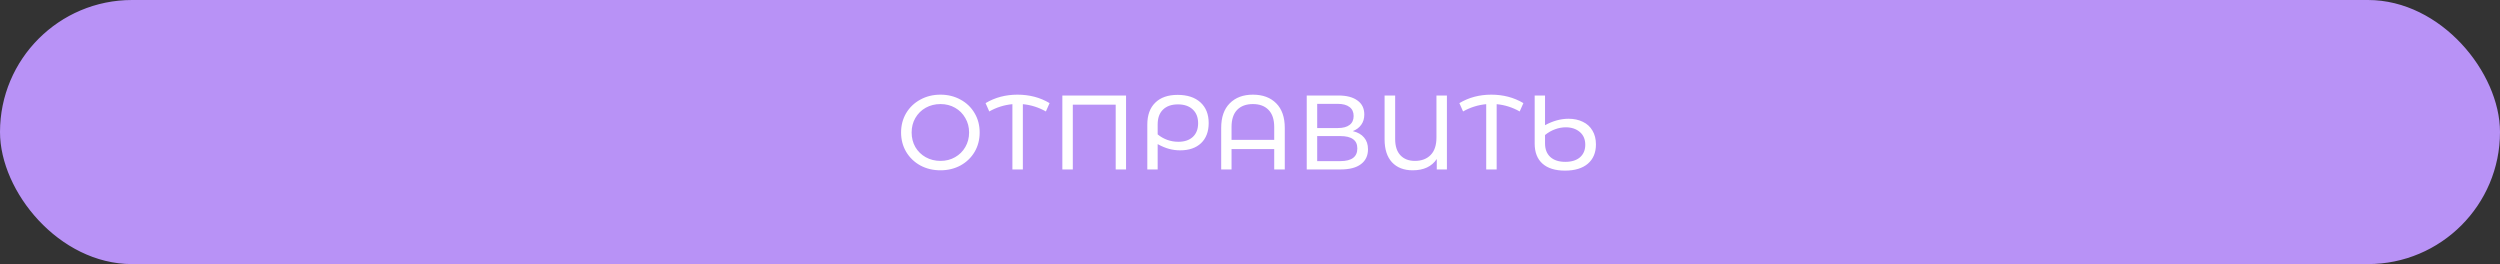 <svg
    width="568"
    height="60"
    viewBox="0 0 568 60"
    fill="none"
    xmlns="http://www.w3.org/2000/svg"
>
    <rect x="0" y="0" width="568" height="60" fill="#333333" stroke="none"/>
    <rect
        x="1"
        y="1"
        width="566"
        height="58"
        rx="29"
        fill="#5533FE"
    />
    <rect
        x="1"
        y="1"
        width="566"
        height="58"
        rx="29"
        fill="#B892F6"
    />
    <rect
        x="1"
        y="1"
        width="566"
        height="58"
        rx="29"
        stroke="#B892F6"
        stroke-width="2"
    />
    <path
        d="M213.676 38.692C211.98 38.692 210.452 38.324 209.092 37.588C207.732 36.836 206.66 35.804 205.876 34.492C205.108 33.18 204.724 31.716 204.724 30.1C204.724 28.484 205.108 27.02 205.876 25.708C206.66 24.396 207.732 23.372 209.092 22.636C210.452 21.884 211.98 21.508 213.676 21.508C215.356 21.508 216.876 21.884 218.236 22.636C219.596 23.372 220.66 24.396 221.428 25.708C222.196 27.004 222.58 28.468 222.58 30.1C222.58 31.732 222.196 33.204 221.428 34.516C220.66 35.812 219.596 36.836 218.236 37.588C216.876 38.324 215.356 38.692 213.676 38.692ZM213.676 36.556C214.908 36.556 216.012 36.276 216.988 35.716C217.98 35.156 218.756 34.388 219.316 33.412C219.892 32.42 220.18 31.316 220.18 30.1C220.18 28.884 219.892 27.788 219.316 26.812C218.756 25.82 217.98 25.044 216.988 24.484C216.012 23.924 214.908 23.644 213.676 23.644C212.444 23.644 211.324 23.924 210.316 24.484C209.324 25.044 208.54 25.82 207.964 26.812C207.404 27.788 207.124 28.884 207.124 30.1C207.124 31.316 207.404 32.42 207.964 33.412C208.54 34.388 209.324 35.156 210.316 35.716C211.324 36.276 212.444 36.556 213.676 36.556ZM237.625 25.324C235.993 24.396 234.249 23.844 232.393 23.668V38.5H230.017V23.668C228.145 23.844 226.393 24.396 224.761 25.324L223.921 23.428C226.065 22.148 228.481 21.508 231.169 21.508C233.889 21.508 236.321 22.148 238.465 23.428L237.625 25.324ZM255.838 21.7V38.5H253.486V23.788H243.742V38.5H241.366V21.7H255.838ZM267.557 21.556C269.765 21.556 271.493 22.124 272.741 23.26C273.989 24.396 274.613 25.964 274.613 27.964C274.613 29.9 274.037 31.42 272.885 32.524C271.733 33.612 270.149 34.156 268.133 34.156C267.253 34.156 266.405 34.044 265.589 33.82C264.773 33.596 263.917 33.236 263.021 32.74V38.5H260.669V28.3C260.669 26.156 261.269 24.5 262.469 23.332C263.669 22.148 265.365 21.556 267.557 21.556ZM267.725 32.212C269.117 32.212 270.213 31.844 271.013 31.108C271.813 30.356 272.213 29.324 272.213 28.012C272.213 26.668 271.805 25.62 270.989 24.868C270.173 24.1 269.053 23.716 267.629 23.716C266.173 23.716 265.037 24.116 264.221 24.916C263.421 25.7 263.021 26.82 263.021 28.276V30.532C263.677 31.076 264.405 31.492 265.205 31.78C266.005 32.068 266.845 32.212 267.725 32.212ZM284.654 21.508C286.894 21.508 288.662 22.164 289.958 23.476C291.254 24.772 291.902 26.636 291.902 29.068V38.5H289.502V33.868H279.806V38.5H277.454V29.068C277.454 26.636 278.102 24.772 279.398 23.476C280.694 22.164 282.446 21.508 284.654 21.508ZM289.502 31.78V28.852C289.502 27.14 289.07 25.844 288.206 24.964C287.358 24.084 286.174 23.644 284.654 23.644C283.134 23.644 281.942 24.084 281.078 24.964C280.23 25.844 279.806 27.14 279.806 28.852V31.78H289.502ZM307.353 29.788C308.489 30.06 309.345 30.548 309.921 31.252C310.513 31.94 310.809 32.828 310.809 33.916C310.809 35.372 310.273 36.5 309.201 37.3C308.145 38.1 306.601 38.5 304.569 38.5H296.889V21.7H304.113C305.953 21.7 307.385 22.076 308.409 22.828C309.449 23.564 309.969 24.628 309.969 26.02C309.969 26.932 309.737 27.708 309.273 28.348C308.825 28.988 308.185 29.468 307.353 29.788ZM299.265 29.092H303.945C305.113 29.092 306.001 28.86 306.609 28.396C307.233 27.932 307.545 27.252 307.545 26.356C307.545 25.46 307.233 24.78 306.609 24.316C305.985 23.836 305.097 23.596 303.945 23.596H299.265V29.092ZM304.521 36.604C307.097 36.604 308.385 35.644 308.385 33.724C308.385 32.764 308.057 32.06 307.401 31.612C306.761 31.148 305.801 30.916 304.521 30.916H299.265V36.604H304.521ZM328.739 21.7V38.5H326.435V36.124C325.299 37.836 323.475 38.692 320.963 38.692C318.963 38.692 317.395 38.084 316.259 36.868C315.139 35.652 314.579 33.916 314.579 31.66V21.7H316.979V31.588C316.979 33.204 317.379 34.436 318.179 35.284C318.979 36.132 320.075 36.556 321.467 36.556C322.971 36.556 324.163 36.108 325.043 35.212C325.923 34.316 326.363 32.988 326.363 31.228V21.7H328.739ZM345.274 25.324C343.642 24.396 341.898 23.844 340.042 23.668V38.5H337.666V23.668C335.794 23.844 334.042 24.396 332.41 25.324L331.57 23.428C333.714 22.148 336.13 21.508 338.818 21.508C341.538 21.508 343.97 22.148 346.114 23.428L345.274 25.324ZM356.382 26.98C357.598 26.98 358.678 27.212 359.622 27.676C360.566 28.124 361.294 28.788 361.806 29.668C362.334 30.548 362.598 31.596 362.598 32.812C362.598 34.684 361.982 36.148 360.75 37.204C359.518 38.244 357.79 38.764 355.566 38.764C353.342 38.764 351.638 38.236 350.454 37.18C349.27 36.124 348.678 34.604 348.678 32.62V21.7H351.03V28.444C352.822 27.468 354.606 26.98 356.382 26.98ZM355.638 36.772C357.062 36.772 358.174 36.428 358.974 35.74C359.774 35.036 360.174 34.084 360.174 32.884C360.174 31.652 359.758 30.684 358.926 29.98C358.094 29.276 357.03 28.924 355.734 28.924C354.918 28.924 354.102 29.076 353.286 29.38C352.486 29.668 351.734 30.1 351.03 30.676V32.572C351.03 33.9 351.43 34.932 352.23 35.668C353.046 36.404 354.182 36.772 355.638 36.772Z"
        fill="white"
    />
</svg>
